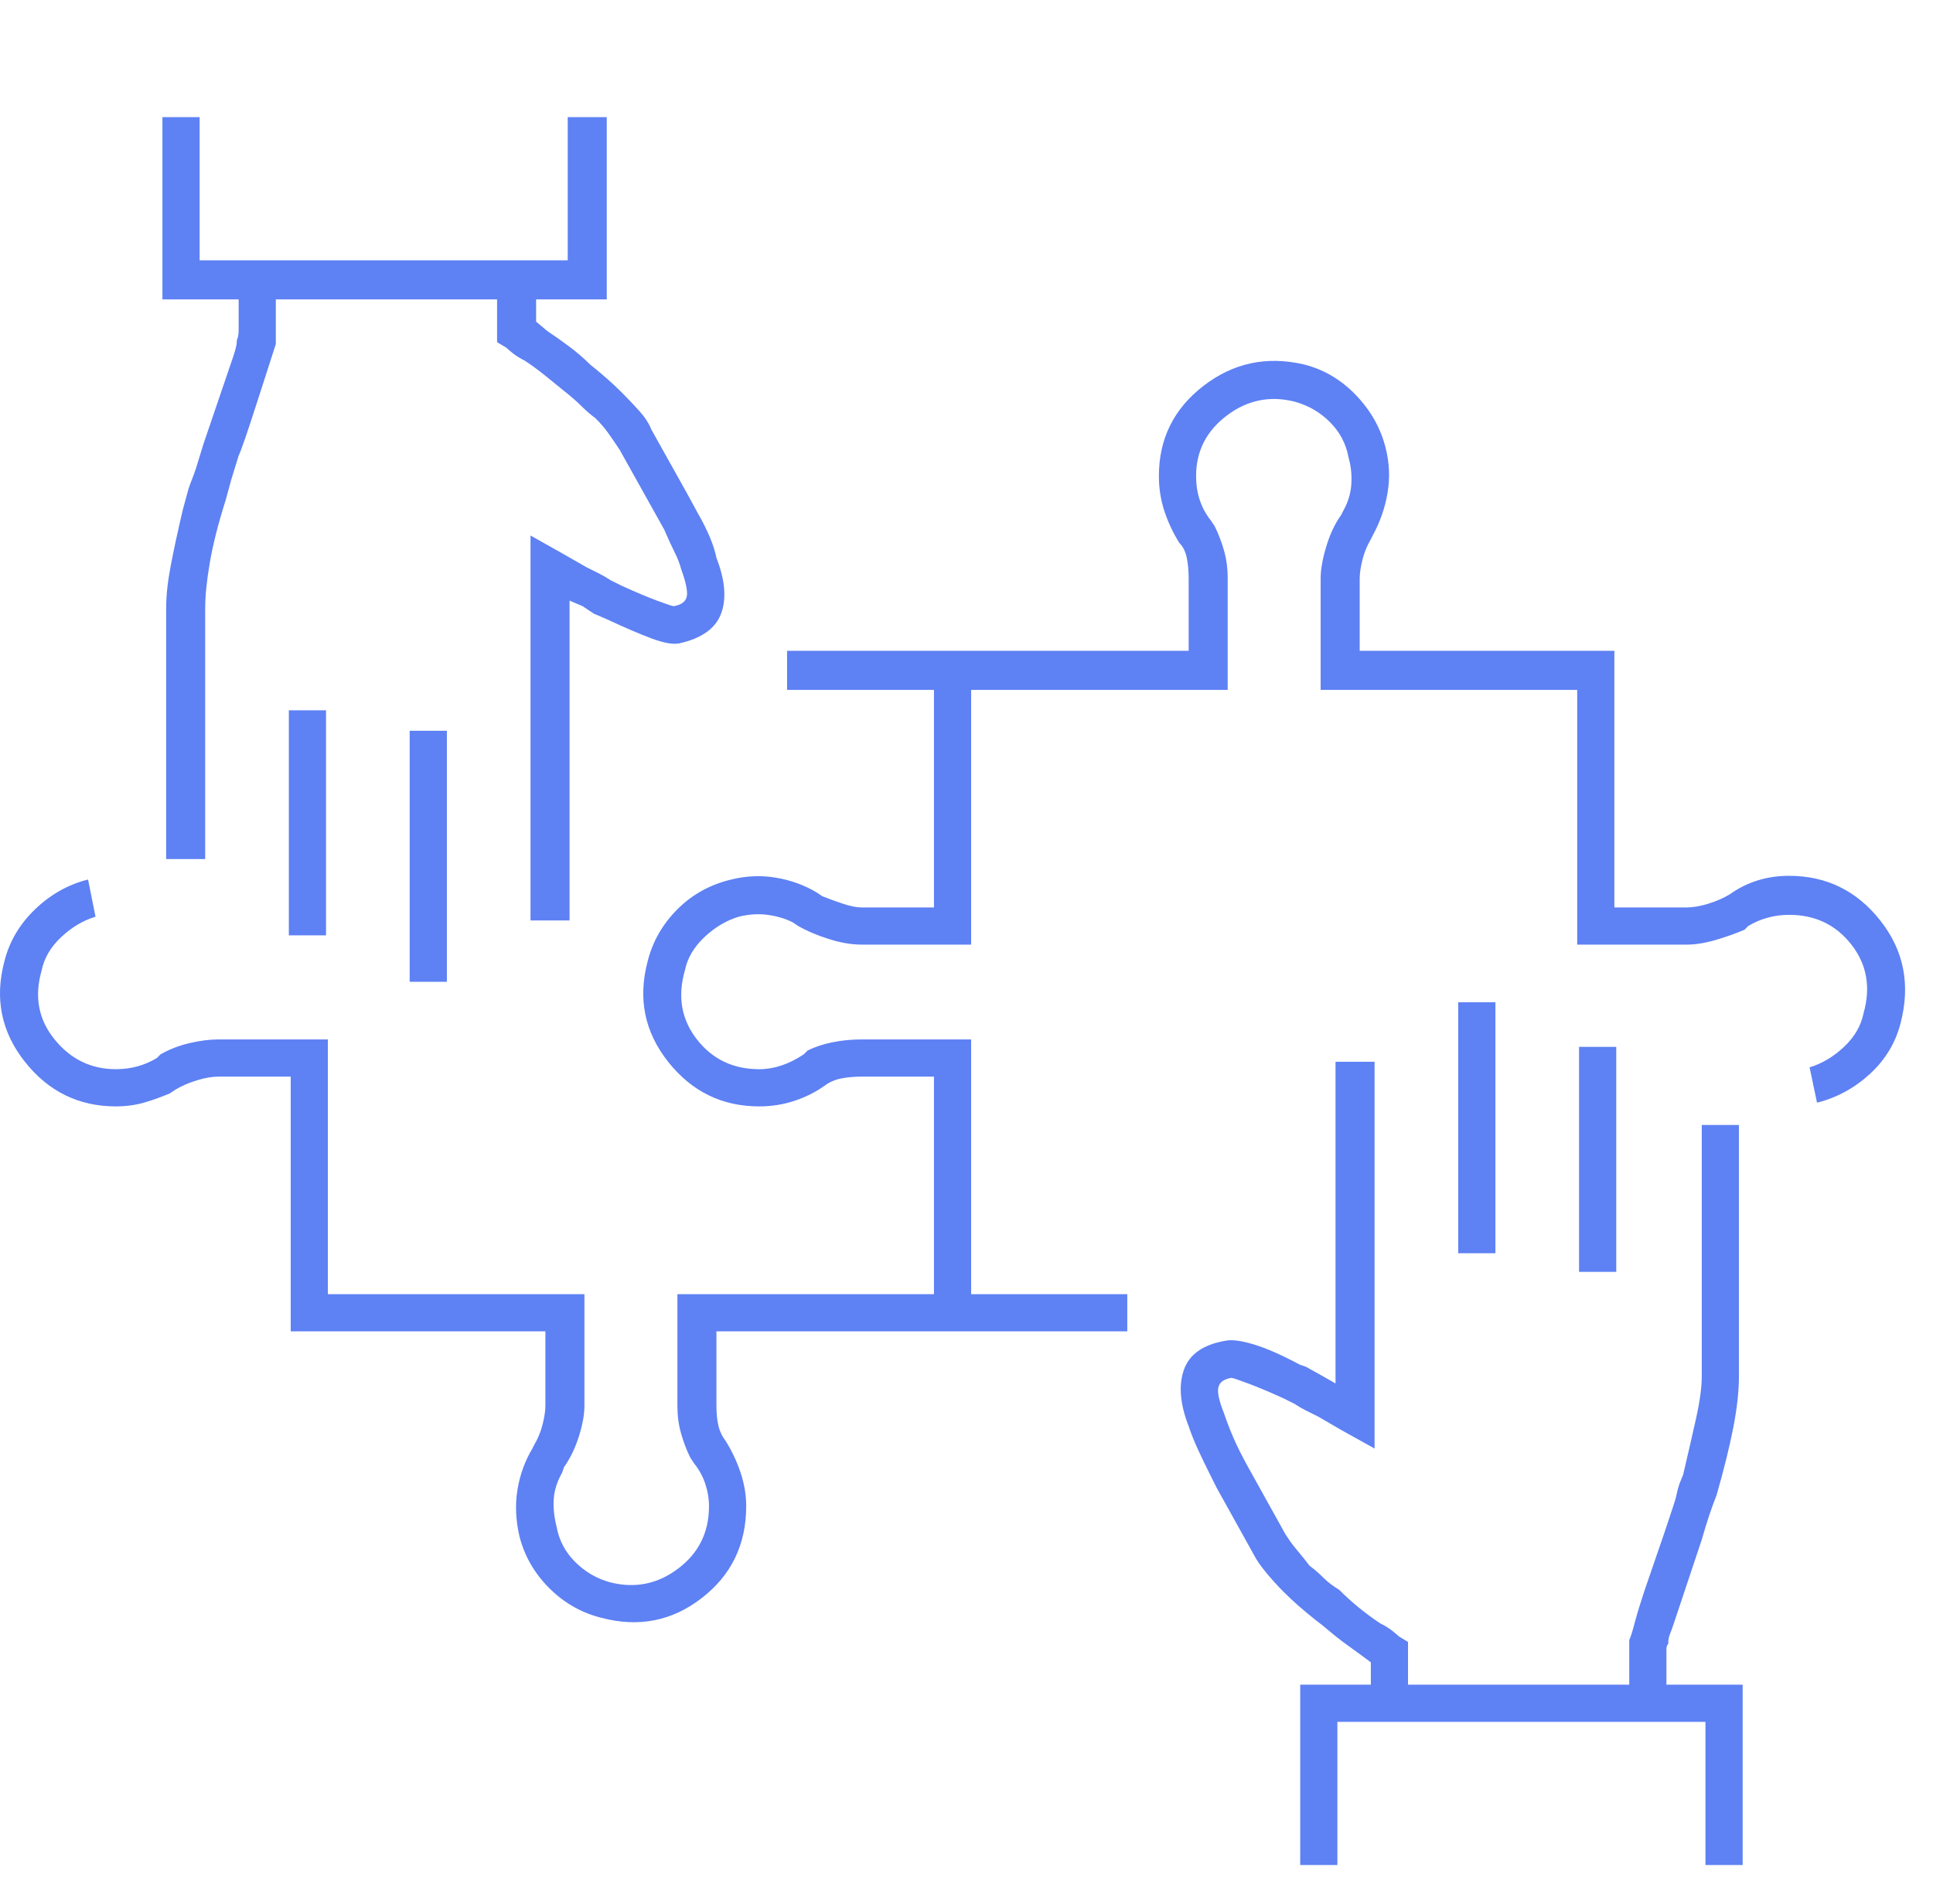 <svg width="66" height="65" viewBox="0 0 66 65" fill="none" xmlns="http://www.w3.org/2000/svg">
<path d="M45.6 36.245V47.227L45.155 46.973L44.584 46.655L44.394 46.592C43.759 46.253 43.23 46.02 42.807 45.894C42.383 45.767 42.066 45.724 41.855 45.767C41.093 45.894 40.617 46.221 40.426 46.751C40.236 47.279 40.289 47.925 40.585 48.687C40.67 48.94 40.776 49.205 40.902 49.48C41.029 49.755 41.178 50.062 41.347 50.4L41.537 50.781L42.807 53.066C42.891 53.236 43.029 53.437 43.219 53.669C43.41 53.902 43.611 54.124 43.822 54.336C43.992 54.505 44.161 54.664 44.33 54.812C44.499 54.96 44.69 55.119 44.901 55.288C45.071 55.415 45.229 55.542 45.377 55.669C45.526 55.796 45.684 55.923 45.854 56.05L46.552 56.558L46.806 56.748V57.51H44.394V63.667H45.663V58.779H58.231V63.667H59.501V57.51H56.898V57.446C56.898 57.362 56.898 57.277 56.898 57.192C56.898 57.108 56.898 57.023 56.898 56.938V56.621C56.898 56.494 56.898 56.388 56.898 56.304C56.898 56.219 56.92 56.156 56.962 56.113V56.05C56.962 55.965 56.983 55.87 57.026 55.764C57.068 55.658 57.11 55.542 57.152 55.415L58.105 52.559C58.189 52.262 58.274 51.987 58.358 51.733C58.443 51.48 58.528 51.247 58.612 51.035C58.866 50.147 59.057 49.374 59.184 48.718C59.311 48.062 59.374 47.48 59.374 46.973V38.403H58.105V46.973C58.105 47.353 58.041 47.83 57.914 48.401C57.787 48.972 57.639 49.617 57.47 50.337L57.343 50.654C57.3 50.781 57.269 50.898 57.248 51.003C57.227 51.109 57.195 51.226 57.152 51.352L56.835 52.305L56.137 54.336C56.01 54.717 55.904 55.066 55.819 55.383C55.735 55.701 55.671 55.902 55.629 55.986C55.629 56.113 55.629 56.251 55.629 56.399C55.629 56.547 55.629 56.727 55.629 56.938V57.51H48.075V56.05L47.758 55.859C47.716 55.817 47.642 55.754 47.536 55.669C47.43 55.584 47.292 55.5 47.123 55.415C46.869 55.246 46.626 55.066 46.393 54.876C46.16 54.685 45.938 54.484 45.727 54.273C45.515 54.145 45.335 54.008 45.187 53.86C45.039 53.712 44.88 53.574 44.711 53.447C44.584 53.278 44.457 53.119 44.33 52.971C44.203 52.823 44.097 52.685 44.013 52.559L43.886 52.368L42.616 50.083C42.405 49.702 42.235 49.364 42.108 49.067C41.981 48.771 41.876 48.496 41.791 48.242C41.622 47.819 41.558 47.523 41.601 47.353C41.643 47.184 41.791 47.078 42.045 47.036C42.087 47.036 42.278 47.1 42.616 47.227C42.955 47.353 43.357 47.523 43.822 47.734L44.203 47.925C44.33 48.009 44.457 48.084 44.584 48.147C44.711 48.21 44.859 48.285 45.028 48.369L45.79 48.813L46.933 49.448V36.245H45.6ZM39.569 16.25C39.569 16.673 39.633 17.075 39.76 17.456C39.887 17.837 40.056 18.197 40.268 18.535C40.395 18.662 40.479 18.831 40.522 19.043C40.564 19.255 40.585 19.487 40.585 19.741V22.217H26.874V23.55H31.889V30.977H29.413C29.244 30.977 29.032 30.934 28.778 30.85C28.524 30.765 28.292 30.68 28.08 30.596L27.89 30.469C27.466 30.215 27.001 30.046 26.493 29.961C25.985 29.876 25.478 29.898 24.97 30.024C24.25 30.194 23.637 30.532 23.129 31.04C22.621 31.548 22.283 32.14 22.113 32.817C21.775 34.087 22.008 35.23 22.812 36.245C23.616 37.261 24.652 37.769 25.922 37.769C26.345 37.769 26.747 37.705 27.128 37.578C27.509 37.451 27.847 37.282 28.144 37.07C28.313 36.943 28.503 36.859 28.715 36.816C28.927 36.774 29.159 36.753 29.413 36.753H31.889V44.18H23.129V47.988C23.129 48.327 23.171 48.644 23.256 48.94C23.341 49.237 23.446 49.512 23.573 49.766L23.7 49.956C23.869 50.168 23.997 50.4 24.081 50.654C24.166 50.908 24.208 51.162 24.208 51.416C24.208 52.305 23.859 53.014 23.161 53.542C22.462 54.072 21.69 54.23 20.844 54.019C20.378 53.892 19.976 53.659 19.638 53.32C19.299 52.982 19.088 52.58 19.003 52.114C18.918 51.776 18.887 51.458 18.908 51.162C18.929 50.866 19.024 50.57 19.193 50.273L19.257 50.083C19.468 49.787 19.638 49.438 19.765 49.036C19.892 48.634 19.955 48.285 19.955 47.988V44.18H11.195V35.483H7.45C7.154 35.483 6.826 35.526 6.466 35.61C6.107 35.695 5.779 35.822 5.482 35.991L5.356 36.118C5.144 36.245 4.922 36.34 4.689 36.404C4.456 36.467 4.213 36.499 3.959 36.499C3.113 36.499 2.414 36.16 1.864 35.483C1.314 34.806 1.166 34.023 1.42 33.135C1.505 32.712 1.727 32.331 2.087 31.992C2.446 31.654 2.838 31.421 3.261 31.294L3.007 30.024C2.33 30.194 1.727 30.532 1.198 31.04C0.669 31.548 0.32 32.14 0.15 32.817C-0.188 34.087 0.045 35.23 0.849 36.245C1.653 37.261 2.69 37.769 3.959 37.769C4.298 37.769 4.615 37.726 4.911 37.642C5.207 37.557 5.504 37.451 5.8 37.324L5.99 37.197C6.202 37.07 6.445 36.965 6.72 36.88C6.995 36.795 7.239 36.753 7.45 36.753H9.926V45.449H18.622V47.988C18.622 48.158 18.59 48.369 18.527 48.623C18.463 48.877 18.368 49.11 18.241 49.321L18.178 49.448C17.924 49.871 17.755 50.337 17.67 50.845C17.585 51.352 17.607 51.882 17.733 52.432C17.903 53.109 18.241 53.701 18.749 54.209C19.257 54.717 19.849 55.055 20.526 55.225C21.796 55.563 22.939 55.341 23.954 54.558C24.97 53.775 25.478 52.728 25.478 51.416C25.478 51.035 25.414 50.654 25.287 50.273C25.16 49.893 24.991 49.533 24.779 49.194C24.652 49.025 24.568 48.845 24.526 48.655C24.483 48.464 24.462 48.242 24.462 47.988V45.449H38.49V44.18H33.158V35.483H29.413C29.075 35.483 28.747 35.515 28.429 35.579C28.112 35.642 27.826 35.737 27.572 35.864L27.445 35.991C27.192 36.16 26.938 36.287 26.684 36.372C26.43 36.457 26.176 36.499 25.922 36.499C25.033 36.499 24.325 36.16 23.796 35.483C23.267 34.806 23.129 34.023 23.383 33.135C23.468 32.712 23.69 32.331 24.049 31.992C24.409 31.654 24.8 31.421 25.224 31.294C25.562 31.209 25.89 31.188 26.208 31.23C26.525 31.273 26.811 31.357 27.064 31.484L27.255 31.611C27.551 31.781 27.9 31.929 28.302 32.056C28.704 32.183 29.075 32.246 29.413 32.246H33.158V23.55H41.918V19.741C41.918 19.403 41.876 19.085 41.791 18.789C41.706 18.493 41.601 18.218 41.474 17.964L41.347 17.773C41.178 17.562 41.05 17.329 40.966 17.075C40.881 16.821 40.839 16.546 40.839 16.25C40.839 15.404 41.188 14.716 41.886 14.187C42.584 13.658 43.357 13.499 44.203 13.711C44.669 13.838 45.071 14.071 45.409 14.409C45.748 14.748 45.959 15.15 46.044 15.615C46.129 15.912 46.16 16.218 46.139 16.536C46.118 16.853 46.023 17.16 45.854 17.456L45.79 17.583C45.578 17.879 45.409 18.239 45.282 18.662C45.155 19.085 45.092 19.445 45.092 19.741V23.55H53.852V32.246H57.597C57.893 32.246 58.221 32.193 58.581 32.087C58.94 31.982 59.268 31.865 59.565 31.738L59.691 31.611C59.903 31.484 60.125 31.389 60.358 31.326C60.591 31.262 60.834 31.23 61.088 31.23C61.977 31.23 62.685 31.569 63.214 32.246C63.743 32.923 63.881 33.706 63.627 34.595C63.542 35.018 63.32 35.399 62.961 35.737C62.601 36.076 62.209 36.309 61.786 36.435L62.04 37.642C62.717 37.472 63.32 37.144 63.849 36.658C64.378 36.171 64.727 35.589 64.897 34.912C65.235 33.6 65.002 32.437 64.198 31.421C63.394 30.405 62.358 29.898 61.088 29.898C60.707 29.898 60.347 29.95 60.009 30.056C59.67 30.162 59.353 30.321 59.057 30.532C58.845 30.659 58.602 30.765 58.327 30.85C58.052 30.934 57.808 30.977 57.597 30.977H55.121V22.217H46.425V19.741C46.425 19.572 46.457 19.36 46.52 19.106C46.584 18.852 46.679 18.62 46.806 18.408L46.869 18.281C47.123 17.816 47.292 17.329 47.377 16.821C47.462 16.314 47.441 15.806 47.313 15.298C47.144 14.621 46.806 14.018 46.298 13.489C45.79 12.96 45.198 12.611 44.521 12.441C43.251 12.145 42.108 12.389 41.093 13.171C40.077 13.954 39.569 14.98 39.569 16.25ZM53.915 35.737V43.418H55.185V35.737H53.915ZM49.789 34.214V42.783H51.059V34.214H49.789ZM13.988 24.946V33.516H15.258V24.946H13.988ZM9.862 24.248V31.929H11.132V24.248H9.862ZM19.384 3.999V8.887H6.816V3.999H5.546V10.22H8.149V10.537V10.791C8.149 10.96 8.149 11.119 8.149 11.267C8.149 11.415 8.127 11.532 8.085 11.616V11.68C8.085 11.722 8.074 11.786 8.053 11.87C8.032 11.955 8 12.06 7.958 12.188L6.942 15.171L6.689 15.996C6.646 16.123 6.604 16.239 6.562 16.345C6.519 16.451 6.477 16.567 6.435 16.694L6.244 17.393C6.075 18.112 5.937 18.747 5.832 19.297C5.726 19.847 5.673 20.334 5.673 20.757V29.326H7.006V20.757C7.006 20.334 7.059 19.815 7.165 19.202C7.27 18.588 7.45 17.879 7.704 17.075L7.895 16.377L8.149 15.552C8.233 15.383 8.455 14.737 8.815 13.616C9.175 12.494 9.376 11.87 9.418 11.743C9.418 11.616 9.418 11.468 9.418 11.299C9.418 11.13 9.418 10.96 9.418 10.791V10.537V10.22H16.972V11.68L17.289 11.87C17.331 11.912 17.405 11.976 17.511 12.06C17.617 12.145 17.755 12.23 17.924 12.315C18.178 12.484 18.421 12.664 18.654 12.854C18.887 13.044 19.109 13.224 19.32 13.394C19.532 13.563 19.712 13.722 19.86 13.87C20.008 14.018 20.167 14.155 20.336 14.282C20.505 14.451 20.643 14.61 20.749 14.758C20.854 14.906 20.95 15.044 21.034 15.171L21.161 15.361L22.367 17.52L22.685 18.091C22.812 18.387 22.928 18.641 23.034 18.852C23.14 19.064 23.214 19.255 23.256 19.424C23.425 19.889 23.489 20.207 23.446 20.376C23.404 20.545 23.256 20.651 23.002 20.693C22.96 20.693 22.769 20.63 22.431 20.503C22.092 20.376 21.69 20.207 21.225 19.995L20.844 19.805C20.717 19.72 20.59 19.646 20.463 19.582C20.336 19.519 20.188 19.445 20.019 19.36L19.13 18.852L18.114 18.281V31.421H19.447V20.503L19.892 20.693L20.273 20.947L20.717 21.138C21.352 21.434 21.87 21.656 22.272 21.804C22.674 21.952 22.981 22.005 23.192 21.963C23.954 21.794 24.43 21.455 24.621 20.947C24.811 20.439 24.758 19.805 24.462 19.043C24.42 18.831 24.346 18.599 24.24 18.345C24.134 18.091 23.997 17.816 23.827 17.52L23.446 16.821L22.24 14.663C22.156 14.451 22.018 14.24 21.828 14.028C21.637 13.817 21.436 13.605 21.225 13.394C21.055 13.224 20.886 13.066 20.717 12.918C20.548 12.769 20.357 12.611 20.146 12.441C19.934 12.23 19.701 12.029 19.447 11.838C19.193 11.648 18.939 11.468 18.686 11.299L18.305 10.981V10.22H20.717V3.999H19.384Z" fill="#5E81F4"/>
</svg>
